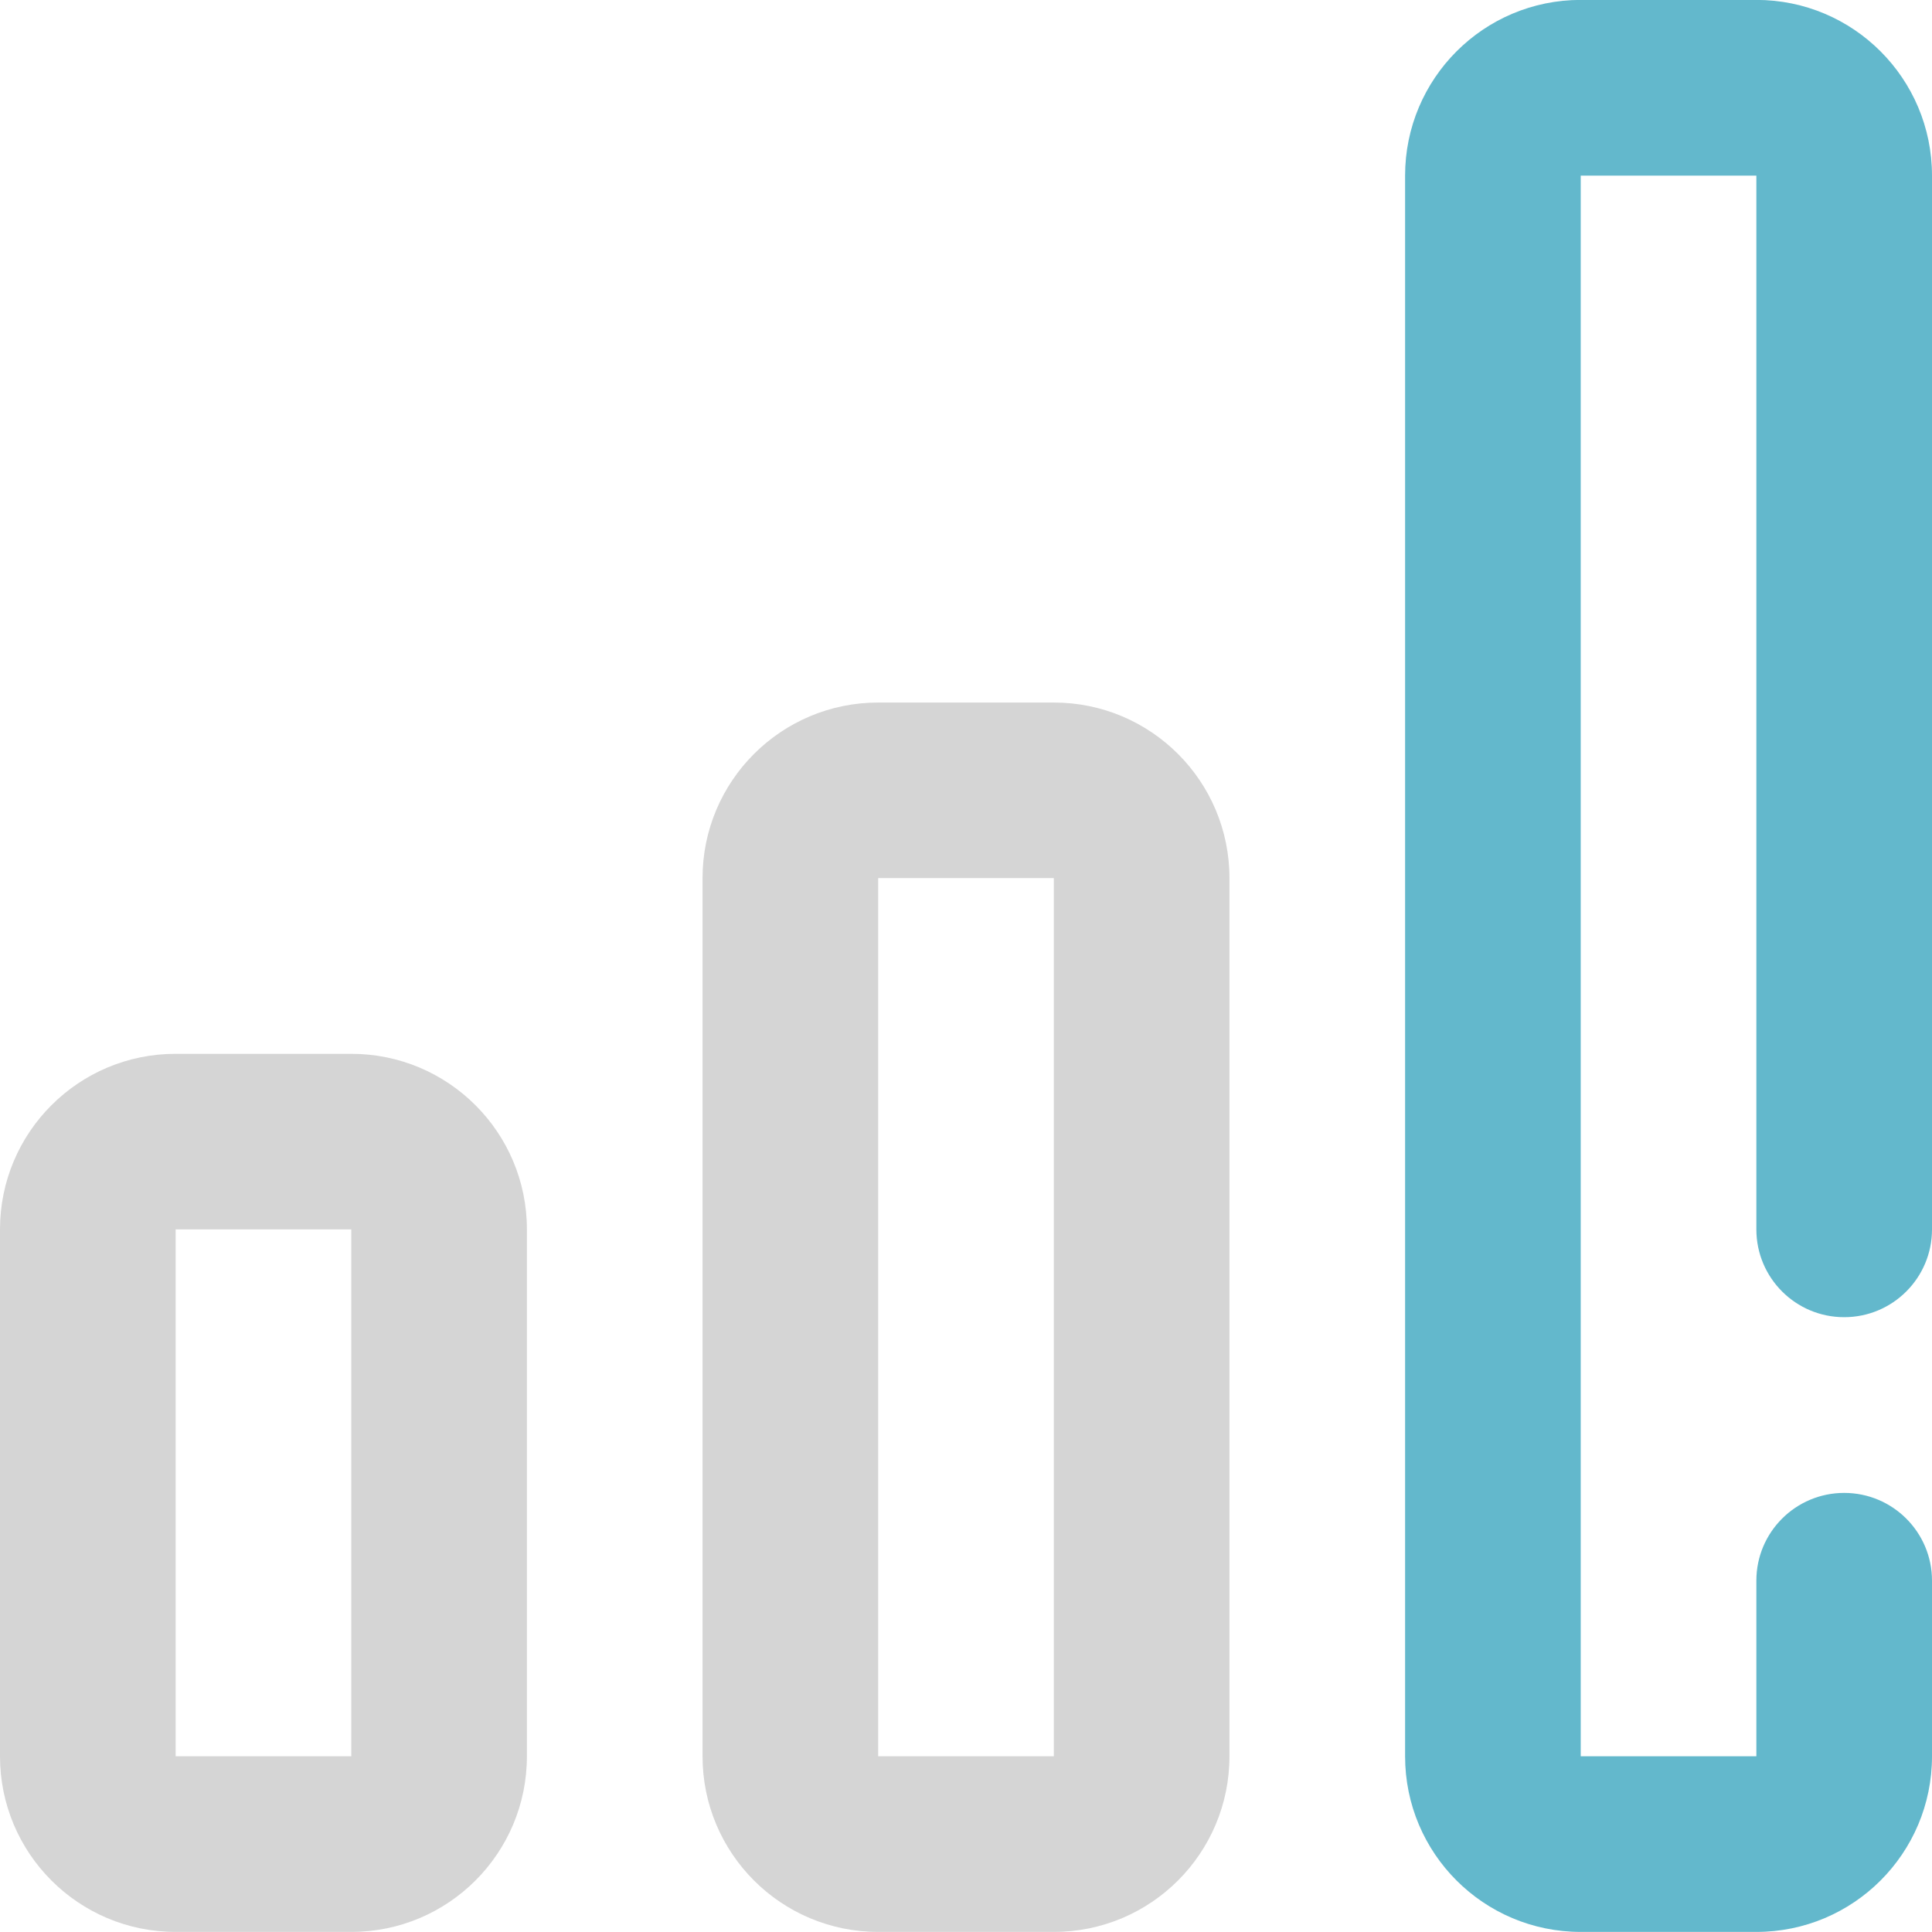 <svg xmlns="http://www.w3.org/2000/svg" xmlns:xlink="http://www.w3.org/1999/xlink" width="22px" height="22px">
<path fill-rule="evenodd" fill="rgb(213, 213, 213)" d="M12.000,21.999 L10.000,21.999 C8.895,21.999 8.000,21.104 8.000,19.999 L8.000,9.999 C8.000,8.895 8.895,8.000 10.000,8.000 L12.000,8.000 C13.105,8.000 14.000,8.895 14.000,9.999 L14.000,19.999 C14.000,21.104 13.105,21.999 12.000,21.999 ZM12.000,9.999 L10.000,9.999 L10.000,19.999 L12.000,19.999 L12.000,9.999 ZM4.000,21.999 L2.000,21.999 C0.895,21.999 -0.000,21.104 -0.000,19.999 L-0.000,13.999 C-0.000,12.895 0.895,12.000 2.000,12.000 L4.000,12.000 C5.105,12.000 6.000,12.895 6.000,13.999 L6.000,19.999 C6.000,21.104 5.105,21.999 4.000,21.999 ZM4.000,13.999 L2.000,13.999 L2.000,19.999 L4.000,19.999 L4.000,13.999 Z"/>
<path fill-rule="evenodd" fill="rgb(99, 184, 204)" d="M20.000,17.999 C20.000,17.447 20.448,17.000 21.000,17.000 C21.552,17.000 22.000,17.447 22.000,17.999 L22.000,19.999 C22.000,21.104 21.105,21.999 20.000,21.999 L18.000,21.999 C16.895,21.999 16.000,21.104 16.000,19.999 L16.000,2.000 C16.000,0.895 16.895,-0.001 18.000,-0.001 L20.000,-0.001 C21.105,-0.001 22.000,0.895 22.000,2.000 L22.000,13.999 C22.000,14.552 21.552,14.999 21.000,14.999 C20.448,14.999 20.000,14.552 20.000,13.999 L20.000,2.000 L18.000,2.000 L18.000,19.999 L20.000,19.999 L20.000,17.999 Z"/>
</svg>
